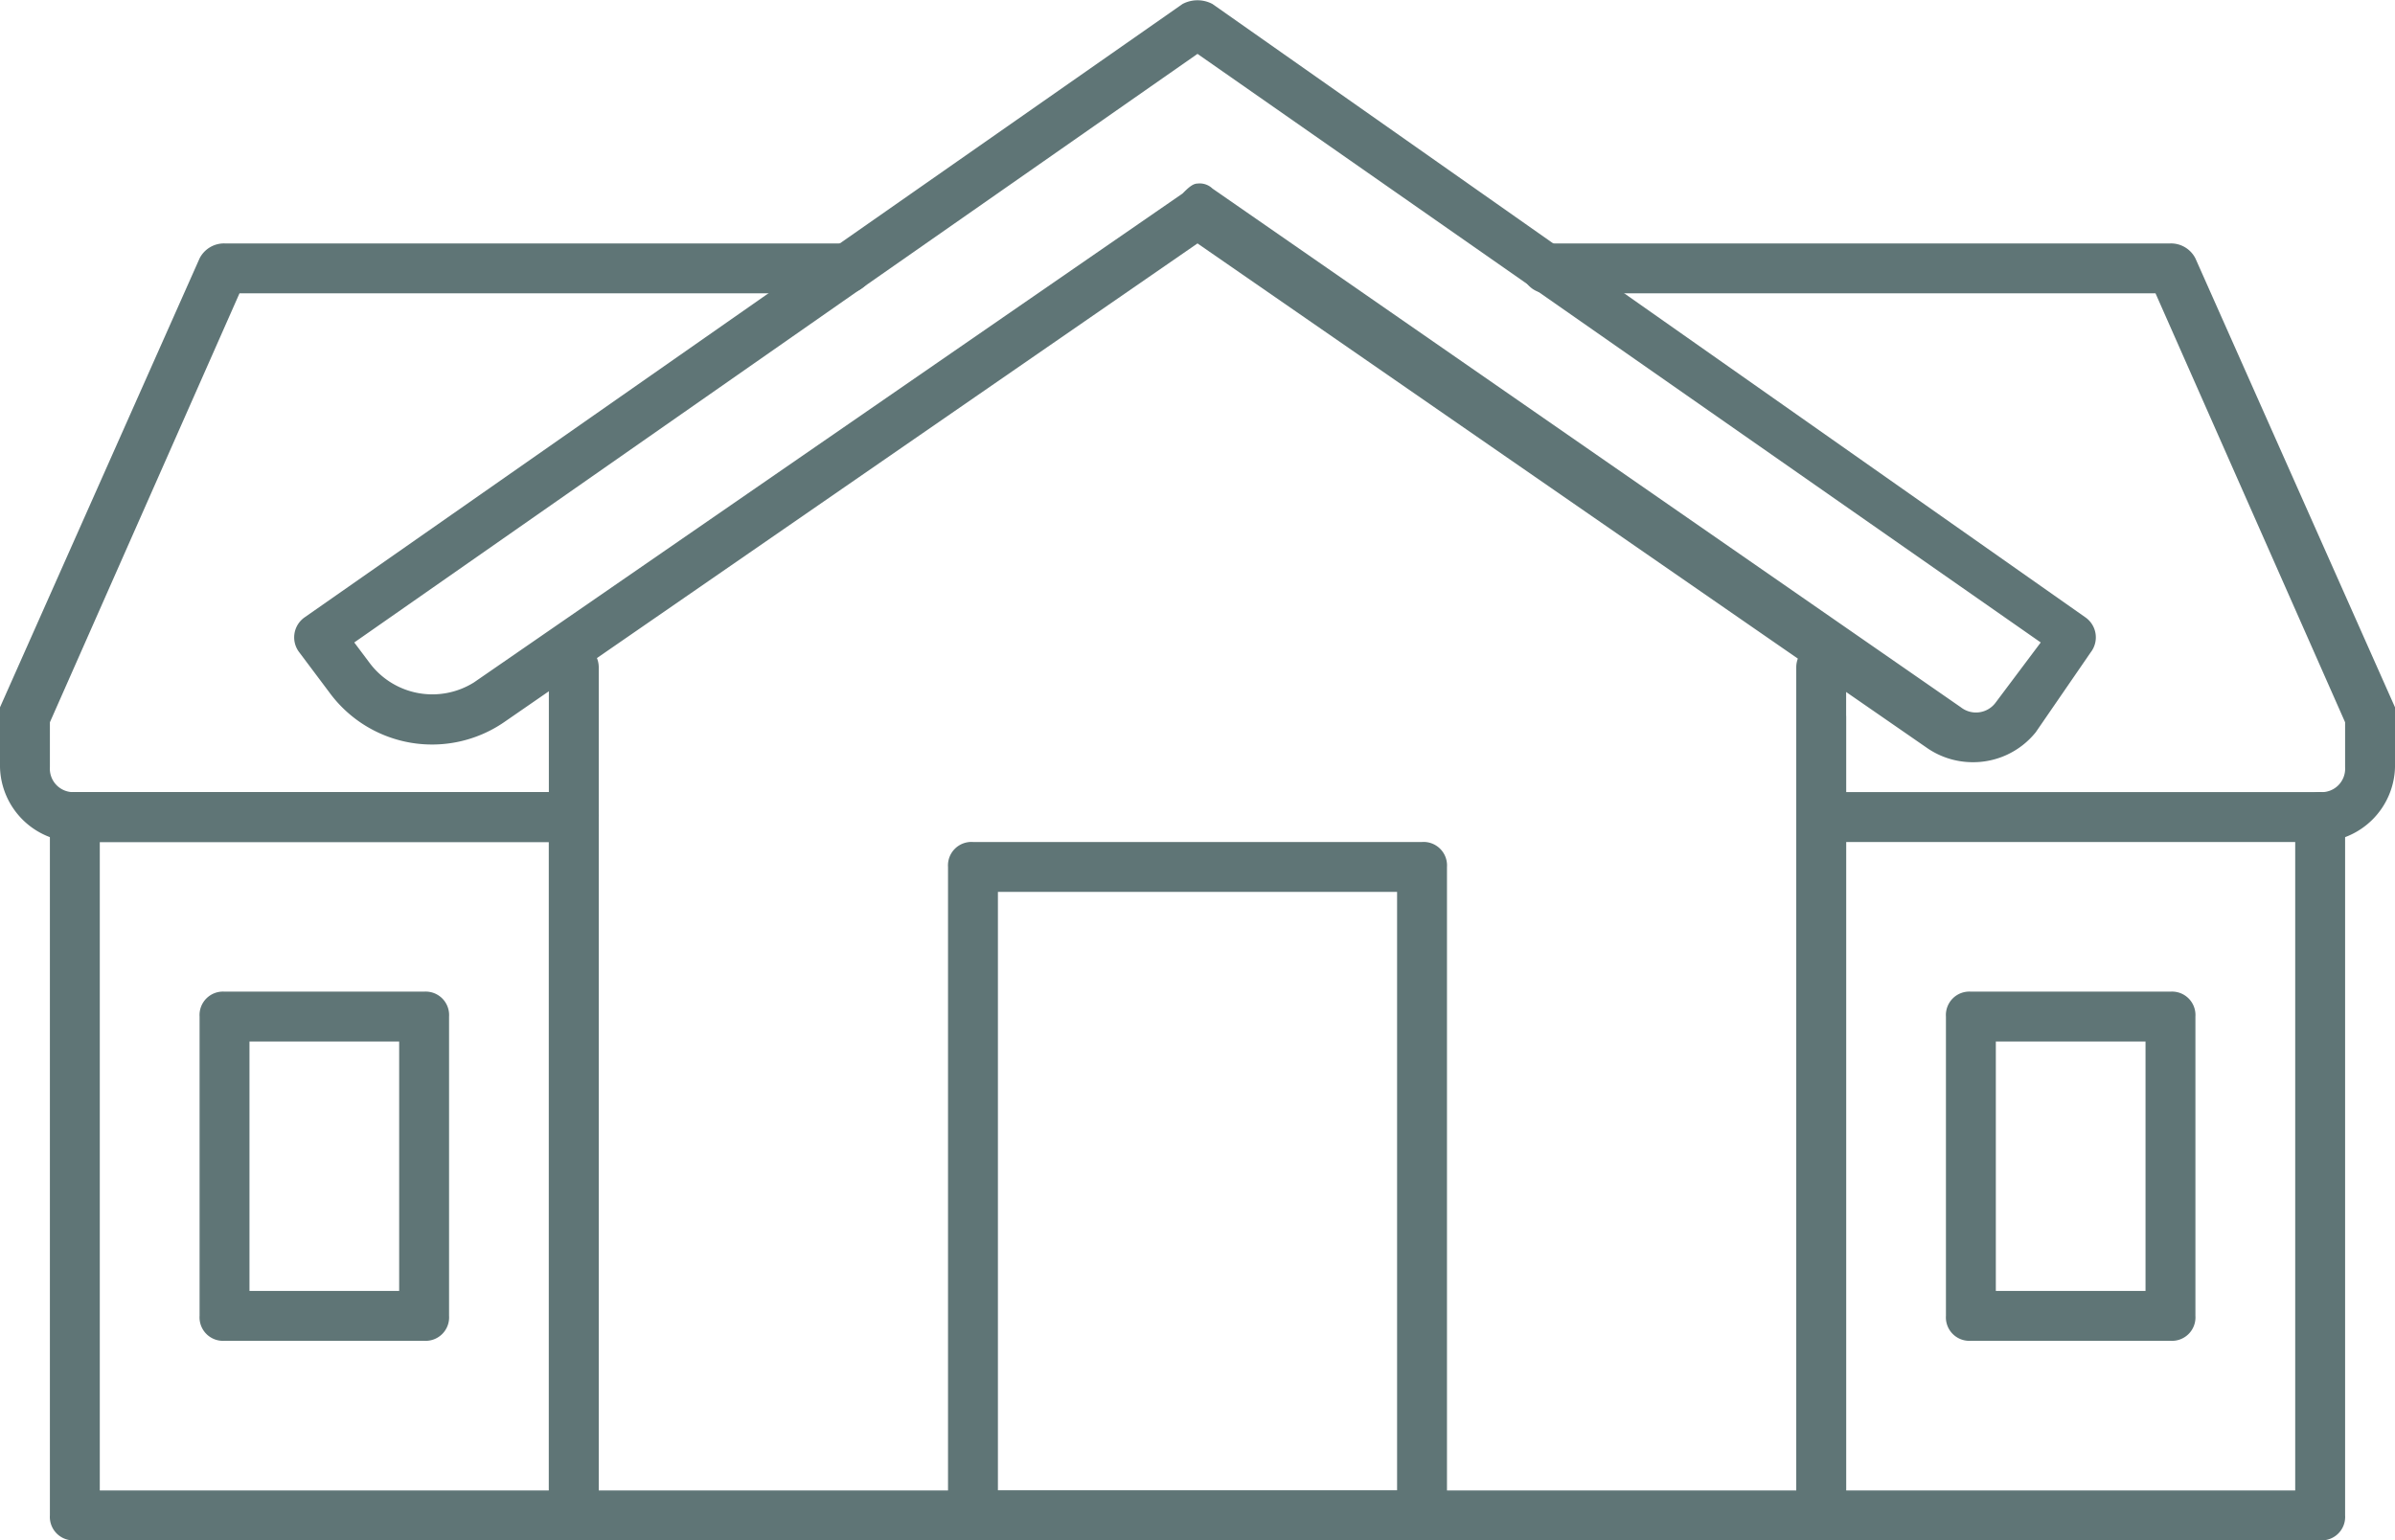 <svg id="Layer_1" data-name="Layer 1" xmlns="http://www.w3.org/2000/svg" viewBox="0 0 48 30.88"><defs><style>.cls-1{fill:#5f7576;}</style></defs><title>picto-plain-pied</title><path class="cls-1" d="M75.5,163h-25a.47.47,0,0,1-.5-.5v-17a.5.5,0,0,1,1,0V162H75V145.5a.5.5,0,0,1,1,0v17A.47.47,0,0,1,75.5,163Z" transform="translate(-39 -132.12)"/><path class="cls-1" d="M50.5,163h-10a.47.47,0,0,1-.5-.5v-14a.47.47,0,0,1,.5-.5h10a.47.47,0,0,1,.5.5v14A.47.47,0,0,1,50.5,163ZM41,162h9V149H41Z" transform="translate(-39 -132.12)"/><path class="cls-1" d="M85.5,163h-10a.47.47,0,0,1-.5-.5v-16a.5.5,0,0,1,1,0V162h9V148.5a.5.5,0,0,1,1,0v14A.47.47,0,0,1,85.5,163Z" transform="translate(-39 -132.12)"/><path class="cls-1" d="M85.5,149h-10a.5.5,0,0,1,0-1h10a.47.47,0,0,0,.5-.5v-.9L82.2,138H70a.5.5,0,0,1,0-1H82.5a.55.55,0,0,1,.5.3l4,9v1.2A1.54,1.54,0,0,1,85.5,149Z" transform="translate(-39 -132.12)"/><path class="cls-1" d="M50.5,149h-10a1.54,1.54,0,0,1-1.5-1.5v-1.2l4-9a.55.55,0,0,1,.5-.3H56a.47.47,0,0,1,.5.5.54.54,0,0,1-.5.5H43.8L40,146.6v.9a.47.47,0,0,0,.5.5h10a.5.5,0,0,1,0,1Z" transform="translate(-39 -132.12)"/><path class="cls-1" d="M67.5,163h-9a.47.47,0,0,1-.5-.5v-13a.47.47,0,0,1,.5-.5h9a.47.47,0,0,1,.5.5v13A.47.47,0,0,1,67.5,163ZM59,162h8V150H59Z" transform="translate(-39 -132.12)"/><path class="cls-1" d="M47.5,159h-4a.47.47,0,0,1-.5-.5v-6a.47.47,0,0,1,.5-.5h4a.47.47,0,0,1,.5.5v6A.47.47,0,0,1,47.5,159ZM44,158h3v-5H44Z" transform="translate(-39 -132.12)"/><path class="cls-1" d="M82.5,159h-4a.47.47,0,0,1-.5-.5v-6a.47.47,0,0,1,.5-.5h4a.47.47,0,0,1,.5.5v6A.47.47,0,0,1,82.5,159ZM79,158h3v-5H79Z" transform="translate(-39 -132.12)"/><path class="cls-1" d="M78.5,147.4a1.61,1.61,0,0,1-.9-.3L63,137l-13.9,9.6a2.55,2.55,0,0,1-3.5-.6l-.6-.8a.49.49,0,0,1,.1-.7l17.6-12.3a.64.64,0,0,1,.6,0l17.5,12.3a.49.49,0,0,1,.1.7l-1.1,1.6A1.61,1.61,0,0,1,78.5,147.4ZM63,135.8a.37.37,0,0,1,.3.1l15,10.4a.49.49,0,0,0,.7-.1l.9-1.2L63,133.2,46.1,145l.3.4a1.57,1.57,0,0,0,2.1.4L62.7,136C62.8,135.9,62.9,135.8,63,135.8Z" transform="translate(-39 -132.12)"/></svg>